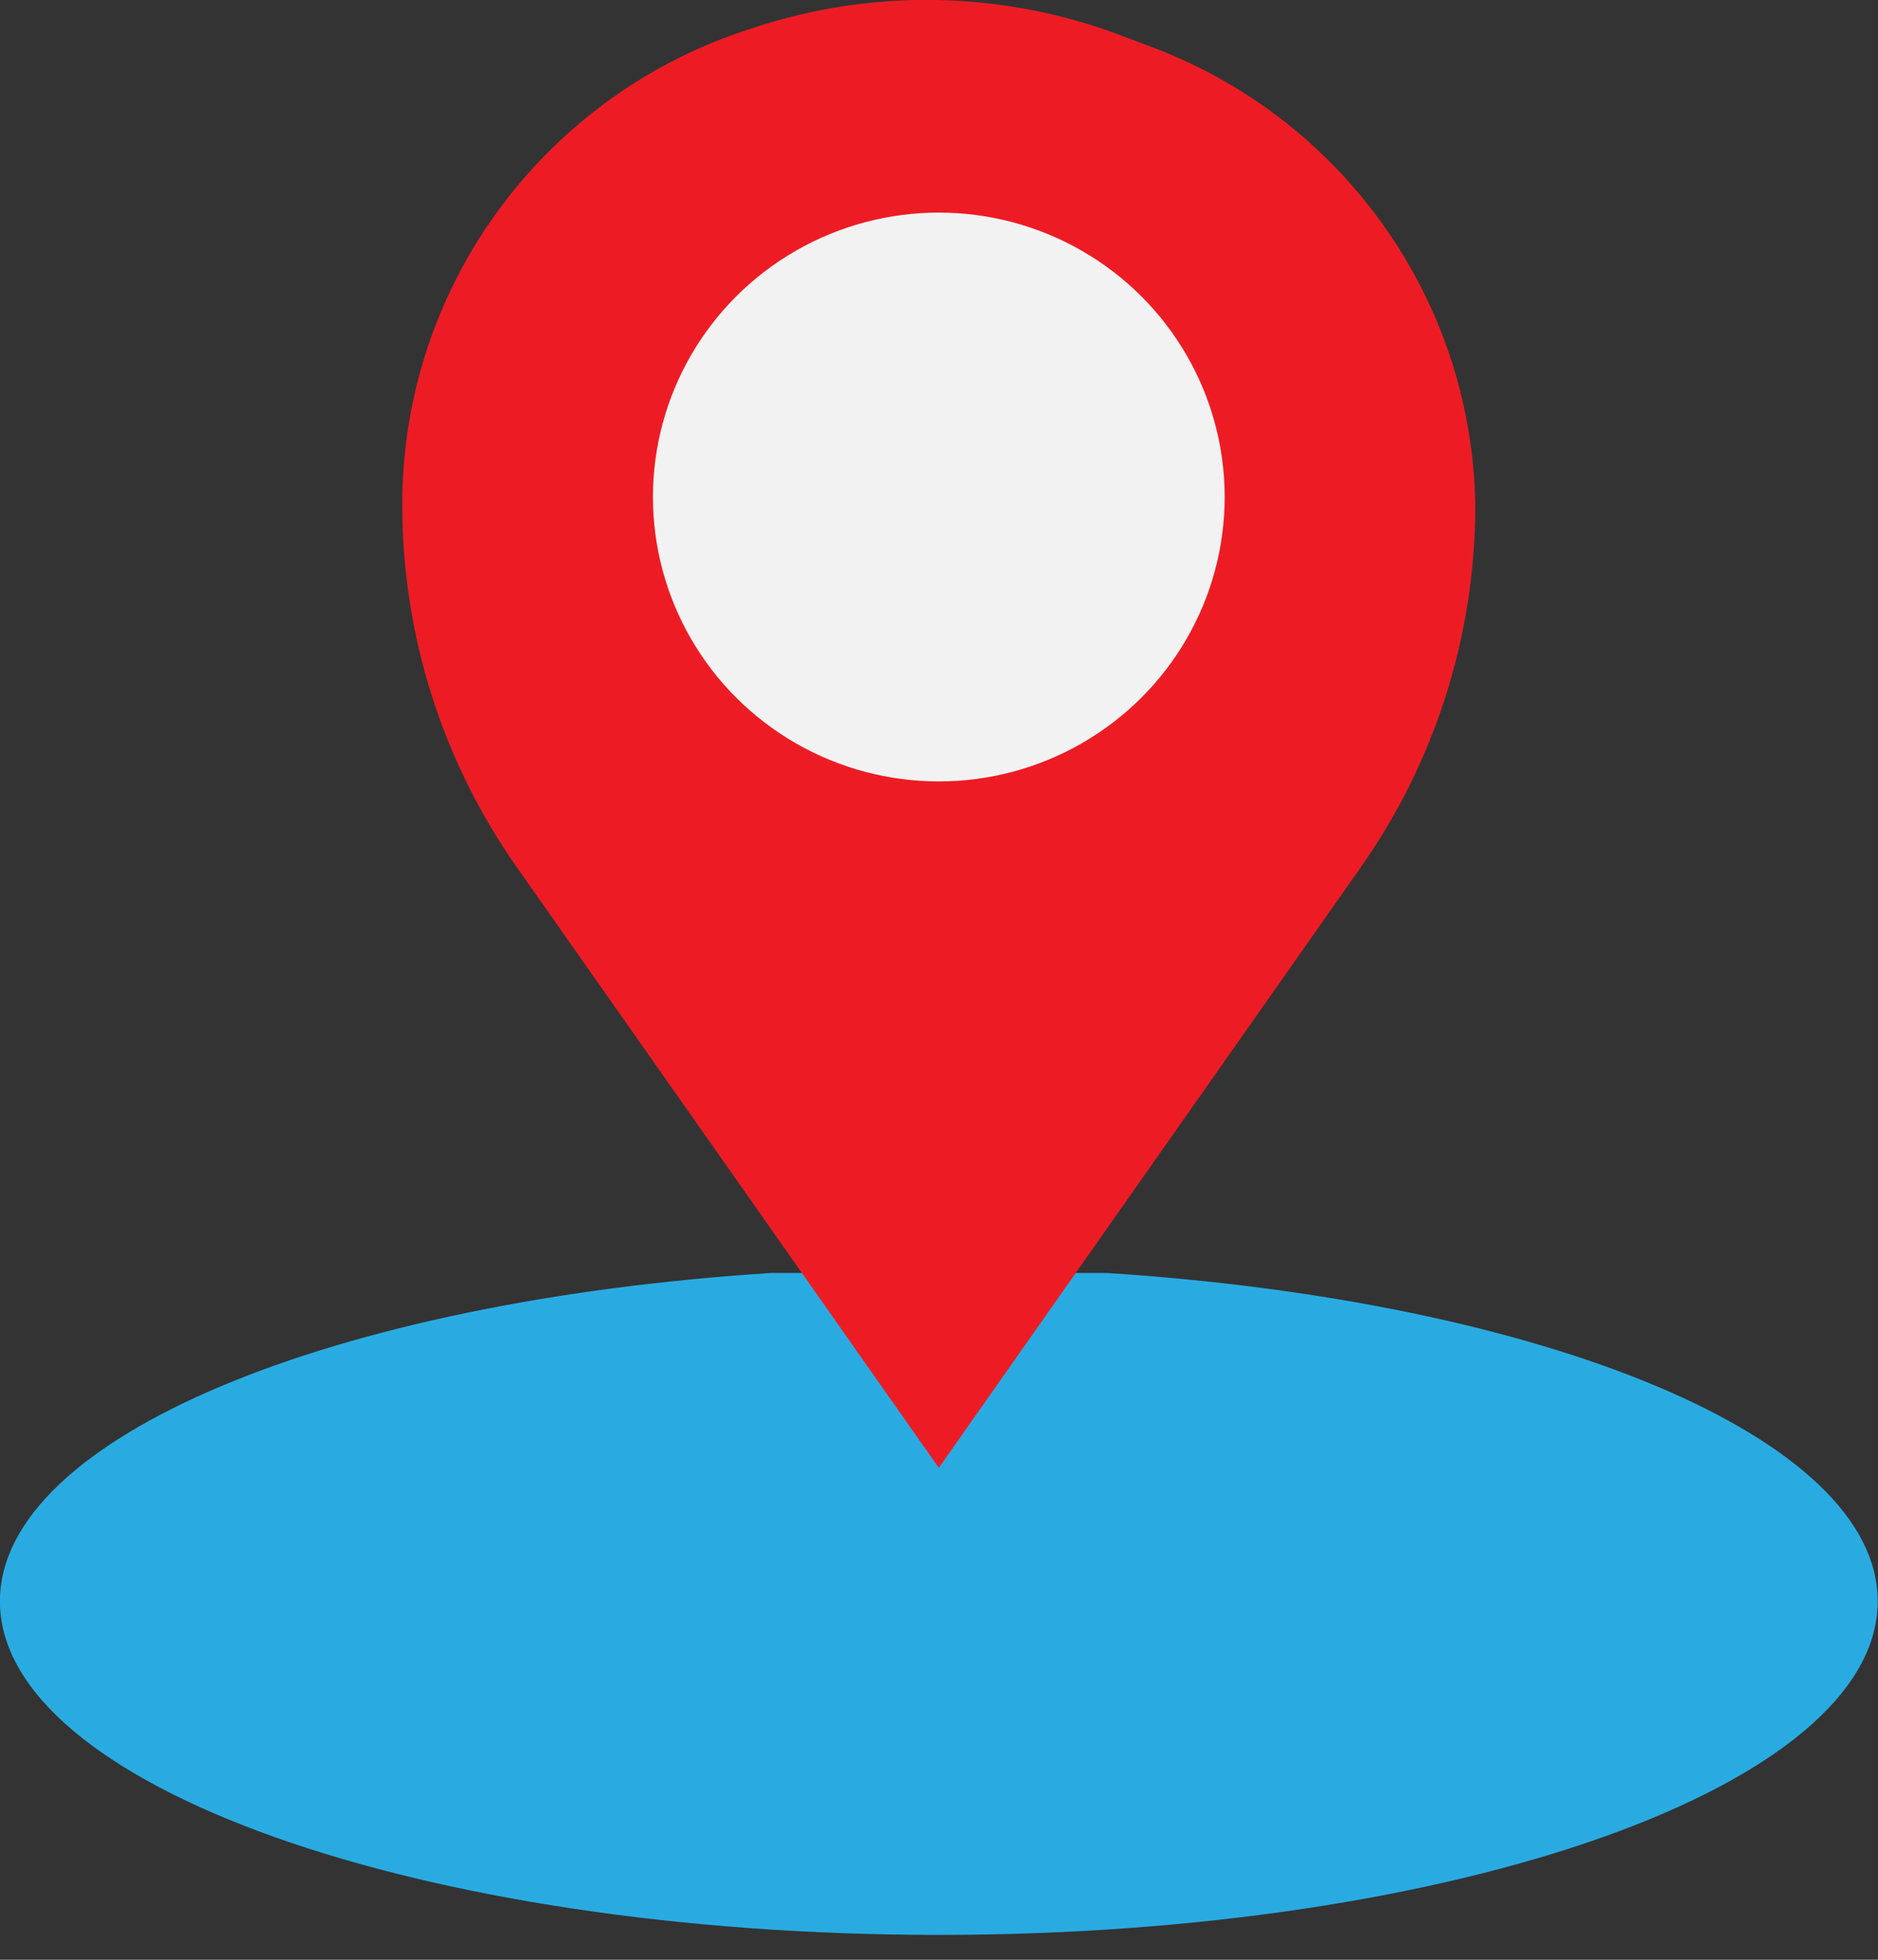 <?xml version="1.0" encoding="UTF-8" standalone="no"?>
<!DOCTYPE svg PUBLIC "-//W3C//DTD SVG 1.1//EN" "http://www.w3.org/Graphics/SVG/1.1/DTD/svg11.dtd">
<svg width="100%" height="100%" viewBox="0 0 69 72" version="1.1" xmlns="http://www.w3.org/2000/svg" xmlns:xlink="http://www.w3.org/1999/xlink" xml:space="preserve" xmlns:serif="http://www.serif.com/" style="fill-rule:evenodd;clip-rule:evenodd;stroke-linejoin:round;stroke-miterlimit:1.414;">
    <rect x="0" y="0" width="69" height="72" fill="#333333" stroke="none"/>
    <g transform="matrix(1,0,0,1,-2755.14,-180.237)">
        <g transform="matrix(1,0,0,5.107,2655.36,9.369)">
            <g transform="matrix(0.154,0,0,0.03,98.545,33.457)">
                <path d="M272.001,305.273C376.625,312.001 456.001,344.697 456.001,384.001C456.001,428.185 355.713,464.001 232.001,464.001C108.289,464.001 8.001,428.185 8.001,384.001C8.001,344.697 87.377,312.001 192.001,305.273" style="fill:rgb(41,171,226);fill-rule:nonzero;"/>
                <path d="M131.585,208.361L232.001,352.001L332.417,208.361C350.312,182.925 359.943,152.597 360.001,121.497C359.368,71.827 328.061,27.734 281.377,10.761L275.521,8.529C247.35,-2.176 216.346,-2.823 187.753,6.697C138.482,22.232 104.722,67.608 104.001,119.265L104.001,121.497C104.059,152.597 113.69,182.925 131.585,208.361Z" style="fill:rgb(237,28,36);fill-rule:nonzero;"/>
                <circle cx="232.001" cy="119.201" r="68.2" style="fill:rgb(242,242,242);"/>
            </g>
        </g>
    </g>
</svg>
